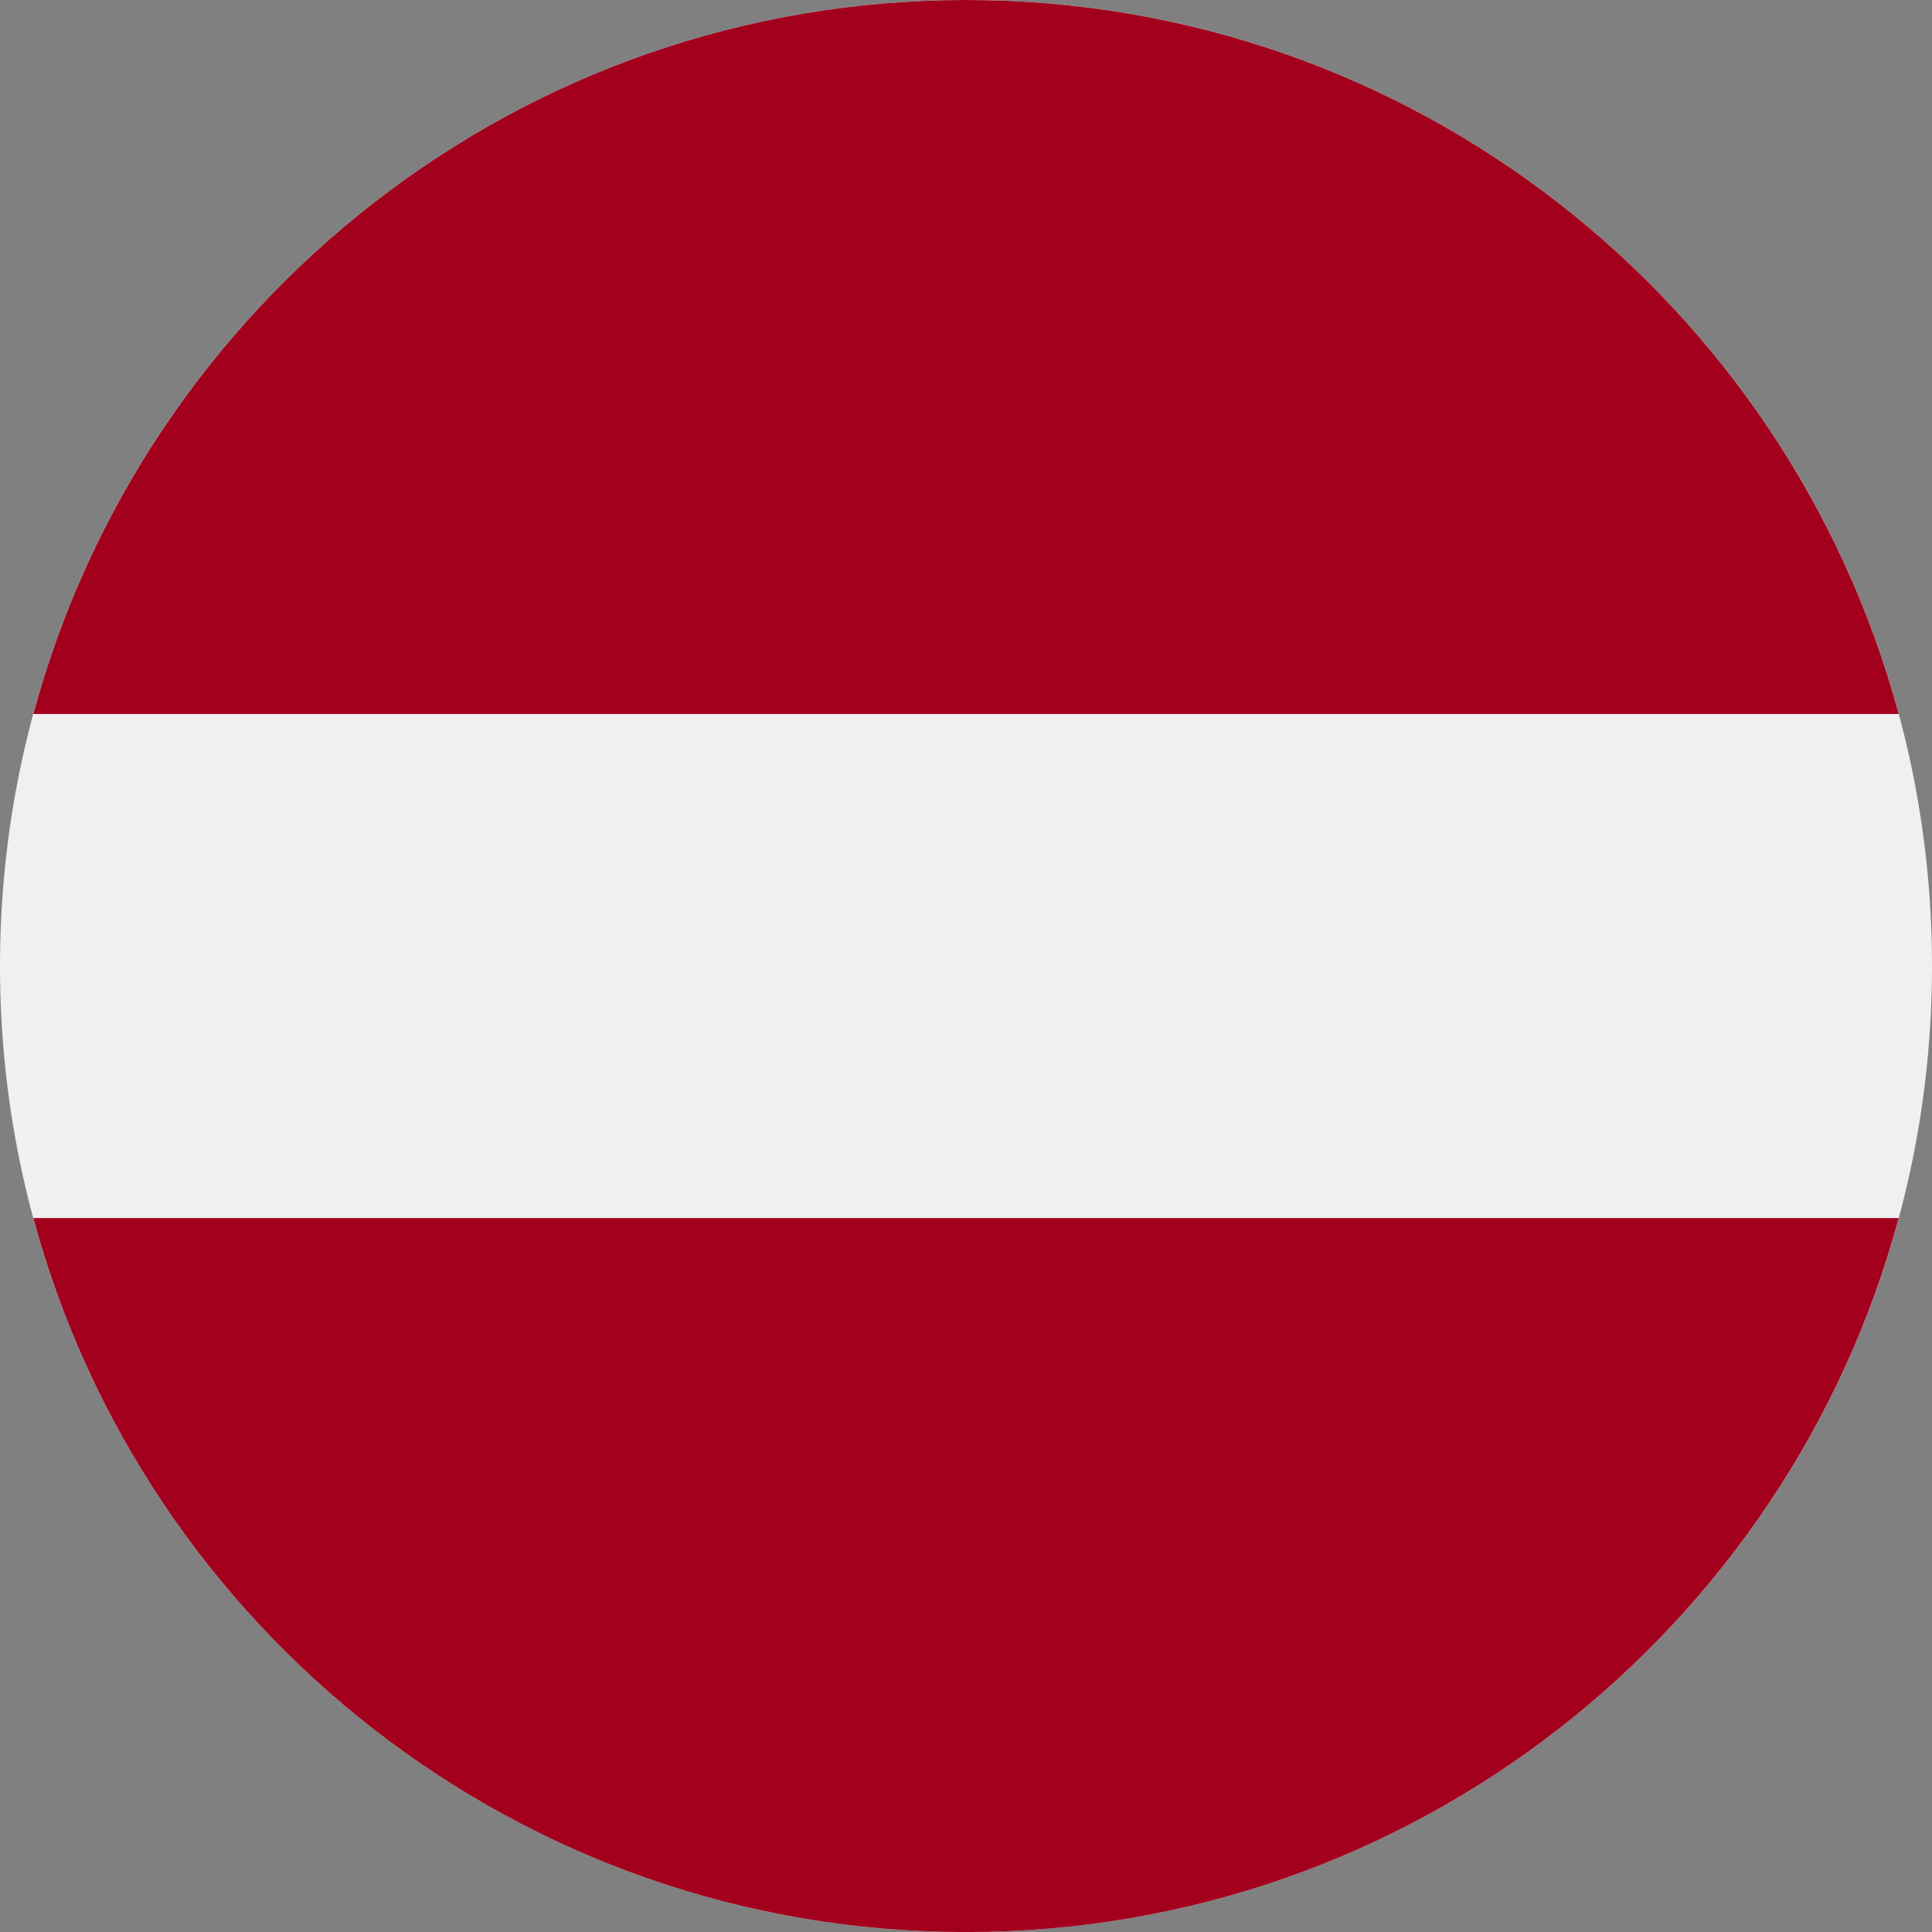 <svg width="30" height="30" viewBox="0 0 30 30" fill="none" xmlns="http://www.w3.org/2000/svg">
<rect x="0" y="0" width="30" height="30" fill="#808080" stroke="none"/>
<g clip-path="url(#clip0_17743_80086)">
<path d="M15 30C23.284 30 30 23.284 30 15C30 6.716 23.284 0 15 0C6.716 0 0 6.716 0 15C0 23.284 6.716 30 15 30Z" fill="#F0F0F0"/>
<path d="M15 0C8.069 0 2.238 4.7 0.517 11.087H29.483C27.762 4.7 21.93 0 15 0Z" fill="#A2001D"/>
<path d="M15 30.001C21.93 30.001 27.762 25.3 29.483 18.914H0.517C2.238 25.3 8.069 30.001 15 30.001Z" fill="#A2001D"/>
</g>
<defs>
<clipPath id="clip0_17743_80086">
<rect width="30" height="30" fill="white"/>
</clipPath>
</defs>
</svg>
